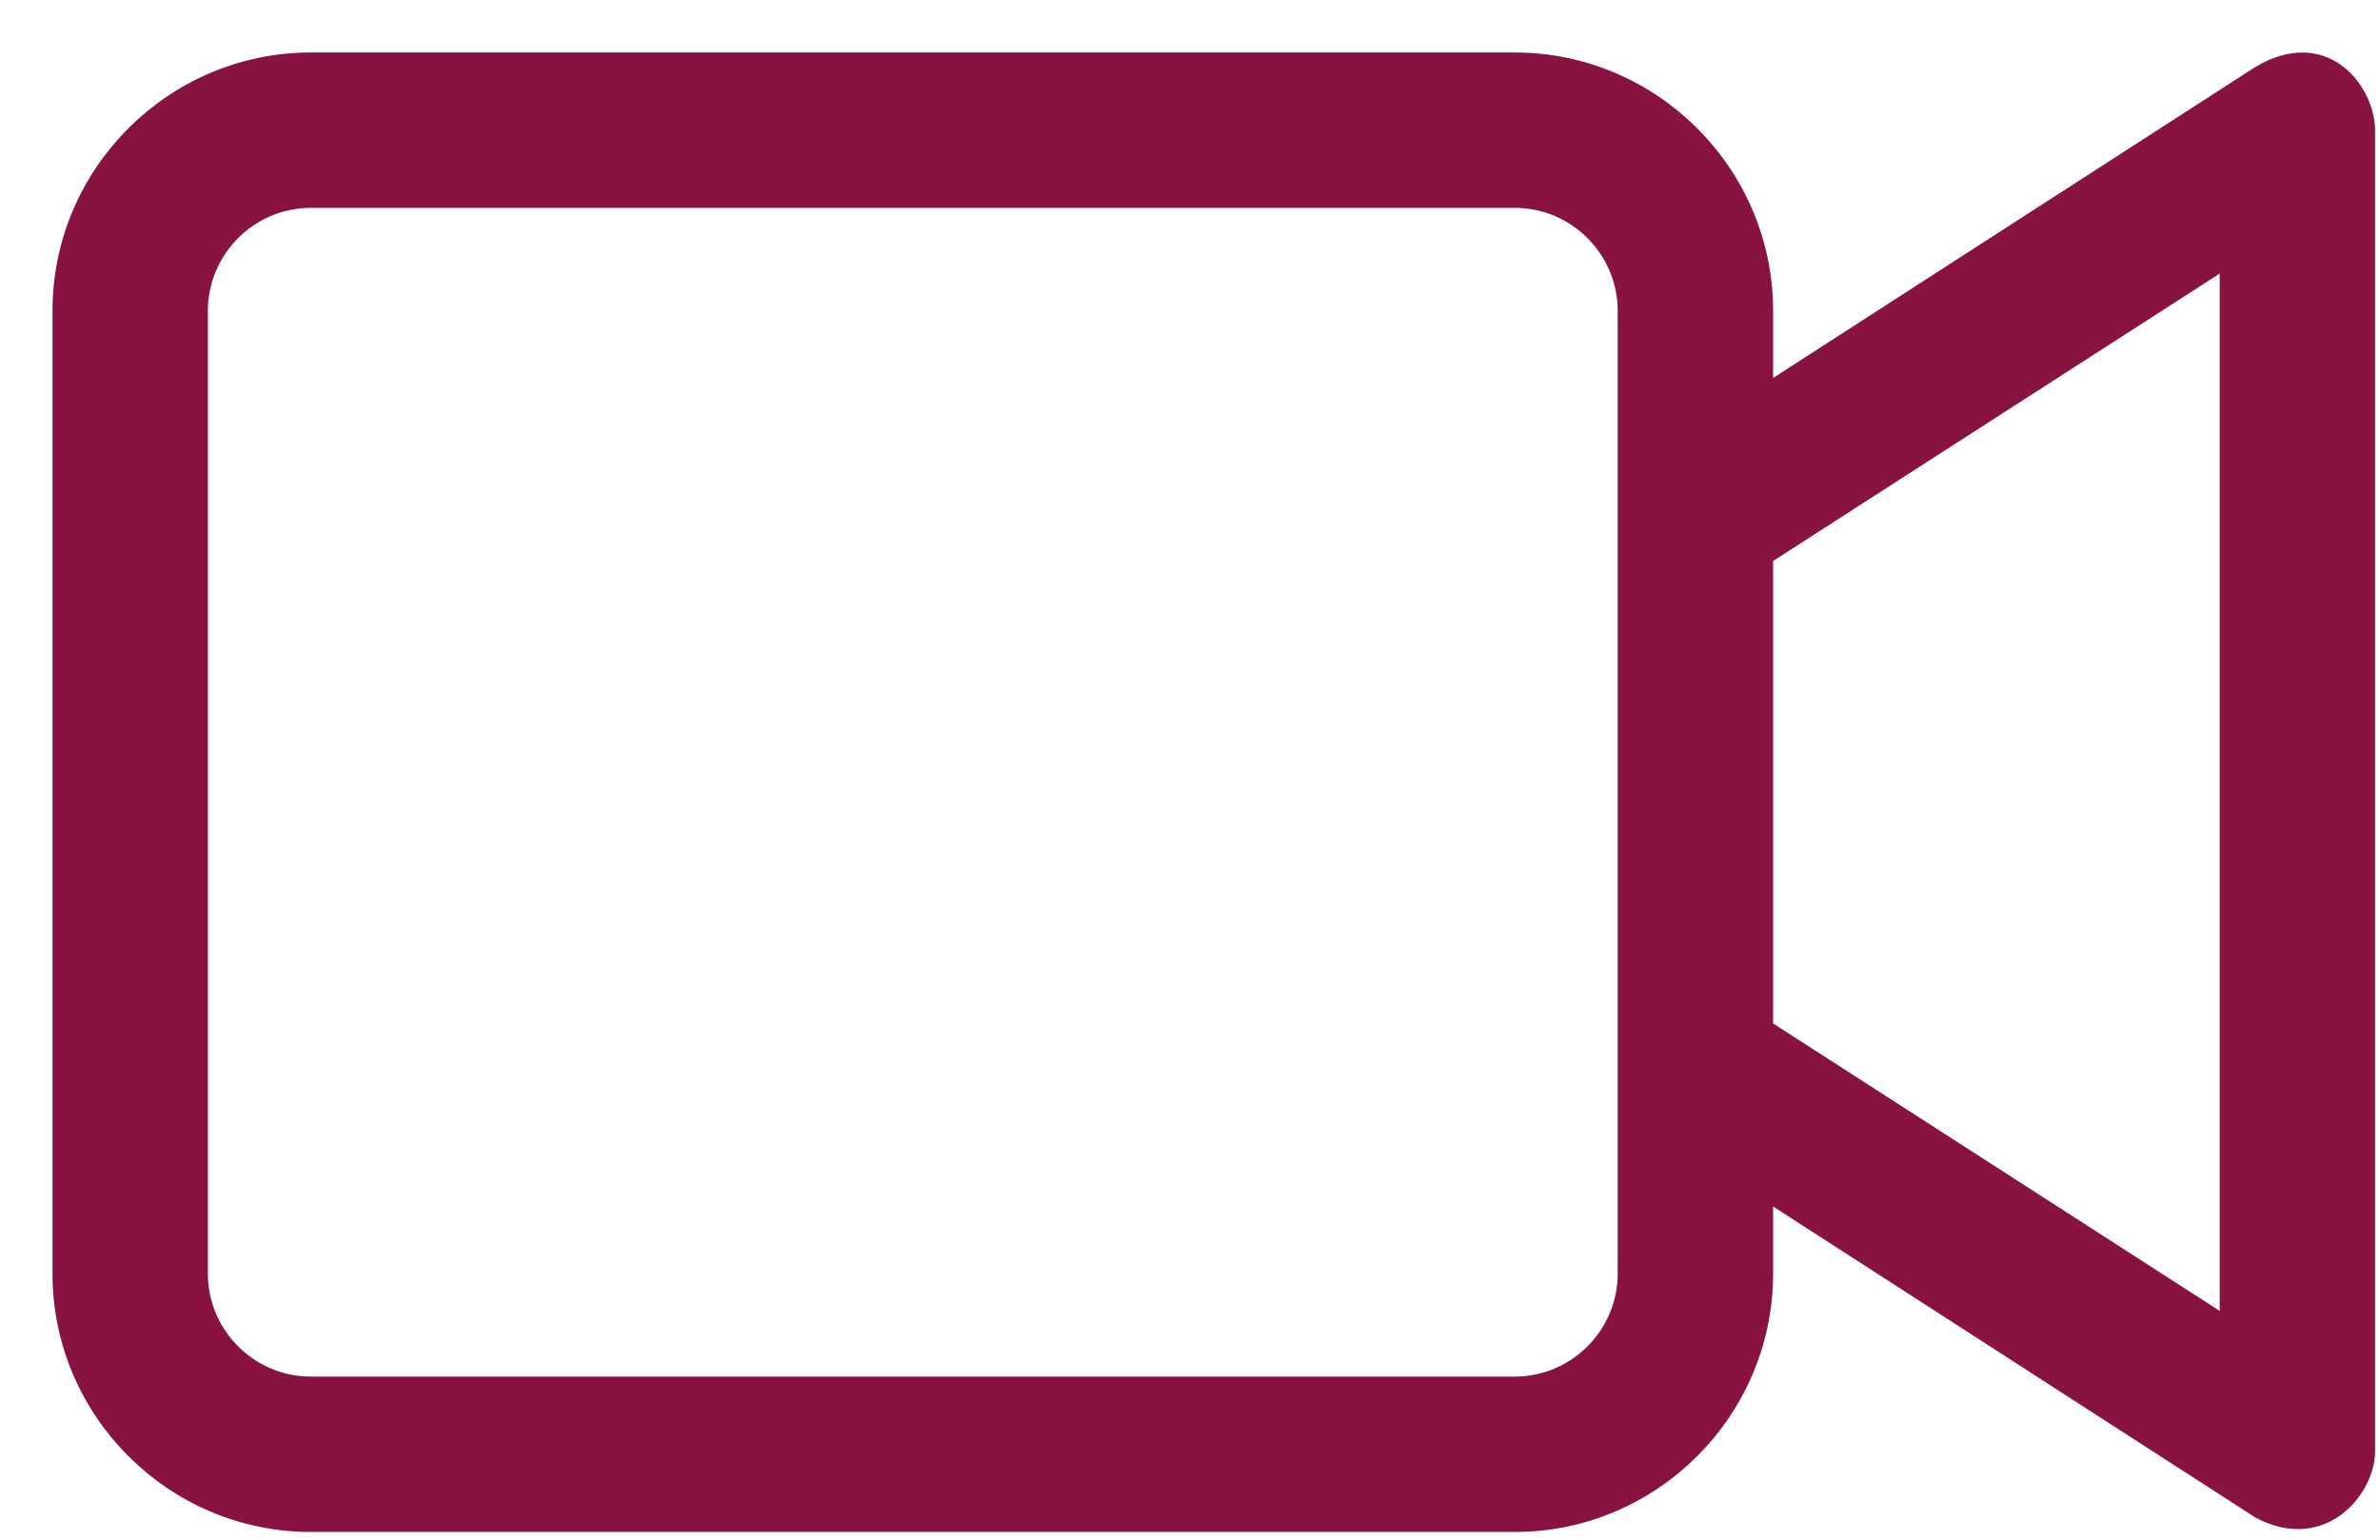 <svg width="34" height="22" viewBox="0 0 34 22" fill="none" xmlns="http://www.w3.org/2000/svg">
<path d="M32.283 1.065L32.283 1.065L32.279 1.067L25.205 5.63V4.44C25.205 2.479 23.601 0.875 21.64 0.875H4.44C2.479 0.875 0.875 2.479 0.875 4.44V18.2C0.875 20.161 2.479 21.765 4.44 21.765H21.64C23.601 21.765 25.205 20.161 25.205 18.2V17.01L32.279 21.573L32.279 21.573L32.289 21.579C32.741 21.817 33.127 21.737 33.397 21.523C33.657 21.318 33.805 20.993 33.805 20.737V1.86C33.805 1.61 33.671 1.272 33.415 1.064C33.283 0.958 33.118 0.884 32.923 0.876C32.729 0.869 32.514 0.926 32.283 1.065ZM23.235 18.2C23.235 19.077 22.517 19.795 21.64 19.795H4.44C3.563 19.795 2.845 19.077 2.845 18.2V4.44C2.845 3.563 3.563 2.845 4.44 2.845H21.64C22.517 2.845 23.235 3.563 23.235 4.44V18.2ZM25.205 7.948L31.835 3.68V18.96L25.205 14.692V7.948Z" fill="#881340" stroke="#881340" stroke-width="0.25"/>
</svg>
